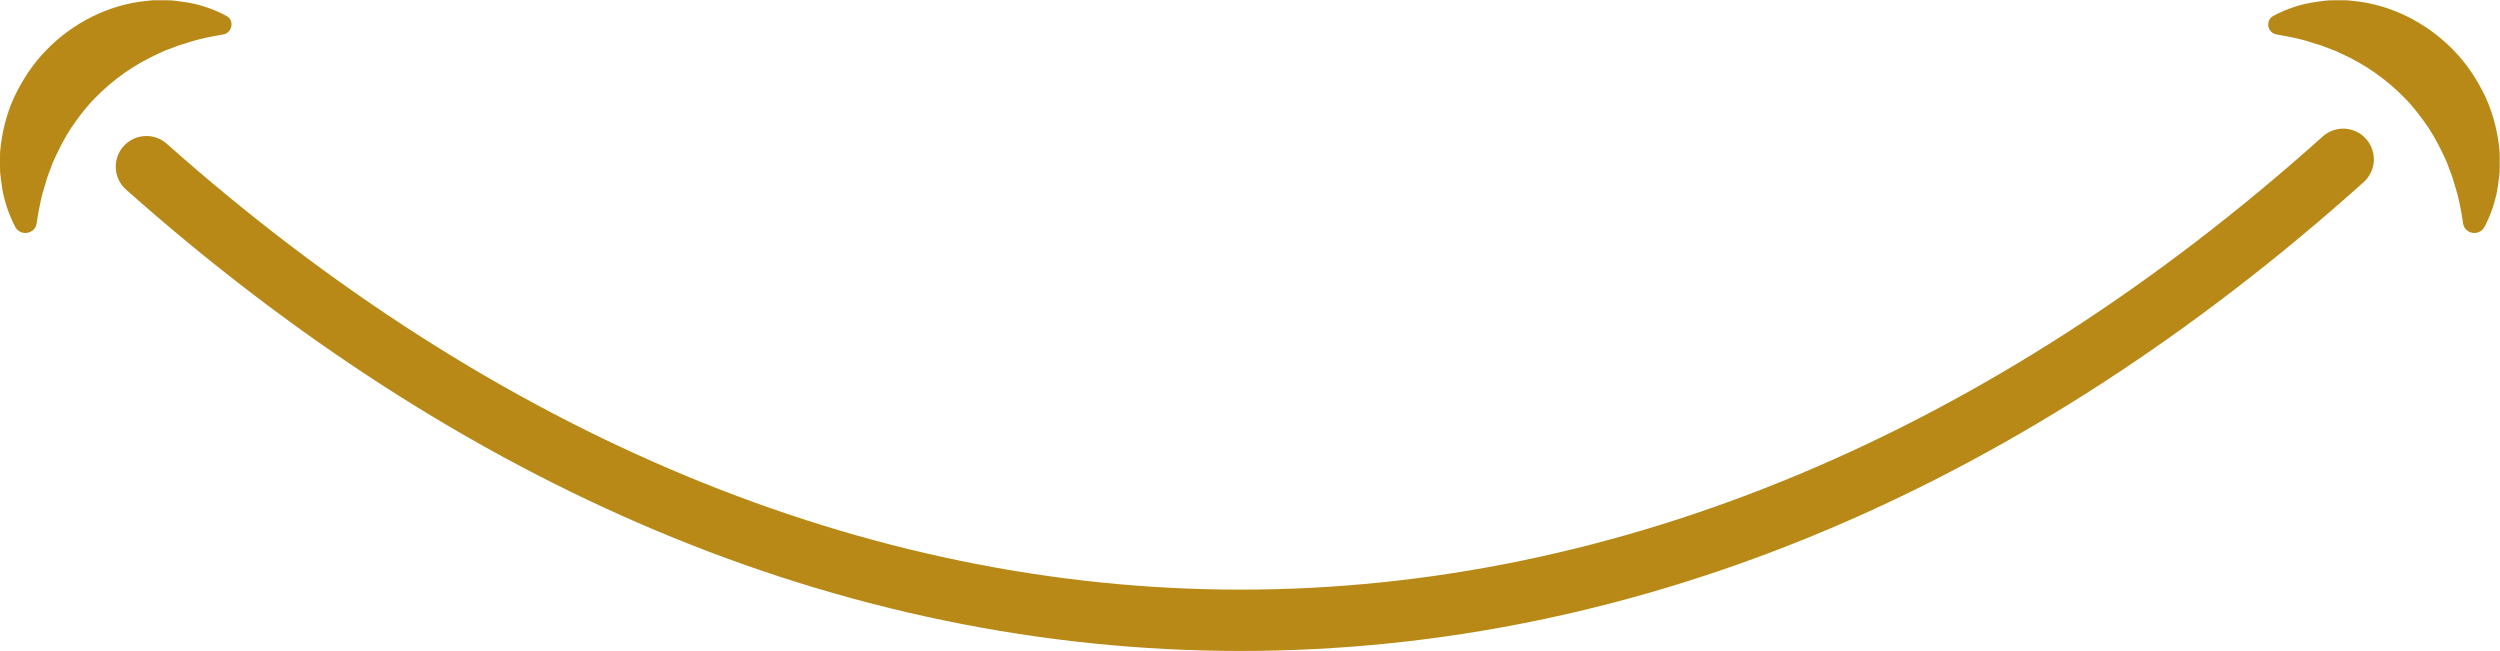 <?xml version="1.0" encoding="UTF-8" standalone="no"?><svg xmlns="http://www.w3.org/2000/svg" xmlns:xlink="http://www.w3.org/1999/xlink" fill="#b88917" height="246.7" preserveAspectRatio="xMidYMid meet" version="1" viewBox="526.3 876.6 947.5 246.7" width="947.5" zoomAndPan="magnify"><g id="change1_1"><path d="M 541.469 953.969 C 541.77 952.57 542.055 951.211 542.43 949.859 L 543.613 945.898 C 544.254 943.289 545.426 940.828 546.23 938.398 C 548.352 933.629 550.586 929.18 553.281 925.039 C 556.086 920.988 558.988 917.09 562.418 913.641 C 569.219 906.73 577.203 900.988 586.672 896.77 L 588.449 895.93 L 590.285 895.23 C 591.523 894.789 592.77 894.262 594.047 893.801 C 596.621 893.109 599.273 892.059 602.051 891.449 C 604.824 890.738 607.695 890.199 610.699 889.691 C 610.73 889.691 610.762 889.68 610.789 889.68 C 614.344 889.121 615.285 884.359 612.129 882.641 C 609.148 881.012 605.945 879.73 602.637 878.738 C 599.348 877.738 595.941 877.32 592.461 876.859 C 590.719 876.648 588.98 876.73 587.215 876.691 L 584.559 876.691 C 583.676 876.719 582.805 876.859 581.922 876.941 C 567.738 878.25 553.93 885.18 543.82 895.629 C 538.707 900.828 534.695 907.02 531.605 913.551 C 528.617 920.16 526.926 927.25 526.332 934.309 C 526.258 936.078 526.305 937.859 526.309 939.621 C 526.332 940.5 526.301 941.359 526.371 942.238 C 526.449 943.109 526.59 943.98 526.699 944.852 C 526.965 946.578 527.121 948.289 527.492 949.98 C 527.883 951.66 528.312 953.32 528.844 954.949 C 529.719 957.578 530.785 960.141 532.059 962.559 C 534.02 966.281 539.633 965.359 540.203 961.191 C 540.547 958.699 540.957 956.309 541.469 953.969 Z M 1459.801 961.191 C 1460.371 965.359 1465.98 966.281 1467.941 962.559 C 1469.219 960.141 1470.281 957.578 1471.16 954.949 C 1471.691 953.32 1472.121 951.66 1472.512 949.98 C 1472.879 948.289 1473.039 946.578 1473.301 944.852 C 1473.41 943.98 1473.551 943.109 1473.629 942.238 C 1473.699 941.359 1473.672 940.5 1473.691 939.621 C 1473.699 937.859 1473.738 936.078 1473.672 934.309 C 1473.07 927.25 1471.379 920.16 1468.391 913.551 C 1465.309 907.02 1461.289 900.828 1456.18 895.629 C 1446.07 885.18 1432.262 878.25 1418.078 876.941 C 1417.199 876.859 1416.328 876.719 1415.441 876.691 L 1412.781 876.691 C 1411.02 876.73 1409.281 876.648 1407.539 876.859 C 1404.059 877.32 1400.648 877.738 1397.359 878.738 C 1394.051 879.73 1390.852 881.012 1387.871 882.641 C 1384.719 884.359 1385.66 889.121 1389.211 889.68 C 1389.238 889.68 1389.27 889.691 1389.301 889.691 C 1392.309 890.199 1395.18 890.738 1397.949 891.449 C 1400.719 892.059 1403.379 893.109 1405.949 893.801 C 1407.23 894.262 1408.48 894.789 1409.711 895.23 L 1411.551 895.93 L 1413.328 896.77 C 1422.801 900.988 1430.781 906.73 1437.578 913.641 C 1441.012 917.09 1443.91 920.988 1446.719 925.039 C 1449.422 929.18 1451.648 933.629 1453.77 938.398 C 1454.57 940.828 1455.75 943.289 1456.379 945.898 L 1457.57 949.859 C 1457.949 951.211 1458.23 952.57 1458.531 953.969 C 1459.039 956.309 1459.449 958.699 1459.801 961.191 Z M 996.516 1123.309 C 921.379 1123.309 846.742 1107.922 774.684 1077.57 C 704.945 1048.199 637.449 1004.762 574.07 948.461 C 569.273 944.199 568.84 936.852 573.102 932.051 C 577.363 927.262 584.707 926.82 589.504 931.078 C 713.953 1041.641 854.691 1100.07 996.516 1100.07 C 1139.551 1100.07 1281.359 1040.68 1406.609 928.328 C 1411.391 924.039 1418.73 924.441 1423.02 929.219 C 1427.309 933.988 1426.91 941.34 1422.129 945.629 C 1358.371 1002.82 1290.41 1046.961 1220.141 1076.809 C 1147.52 1107.672 1072.281 1123.309 996.516 1123.309" fill="inherit"/></g></svg>
